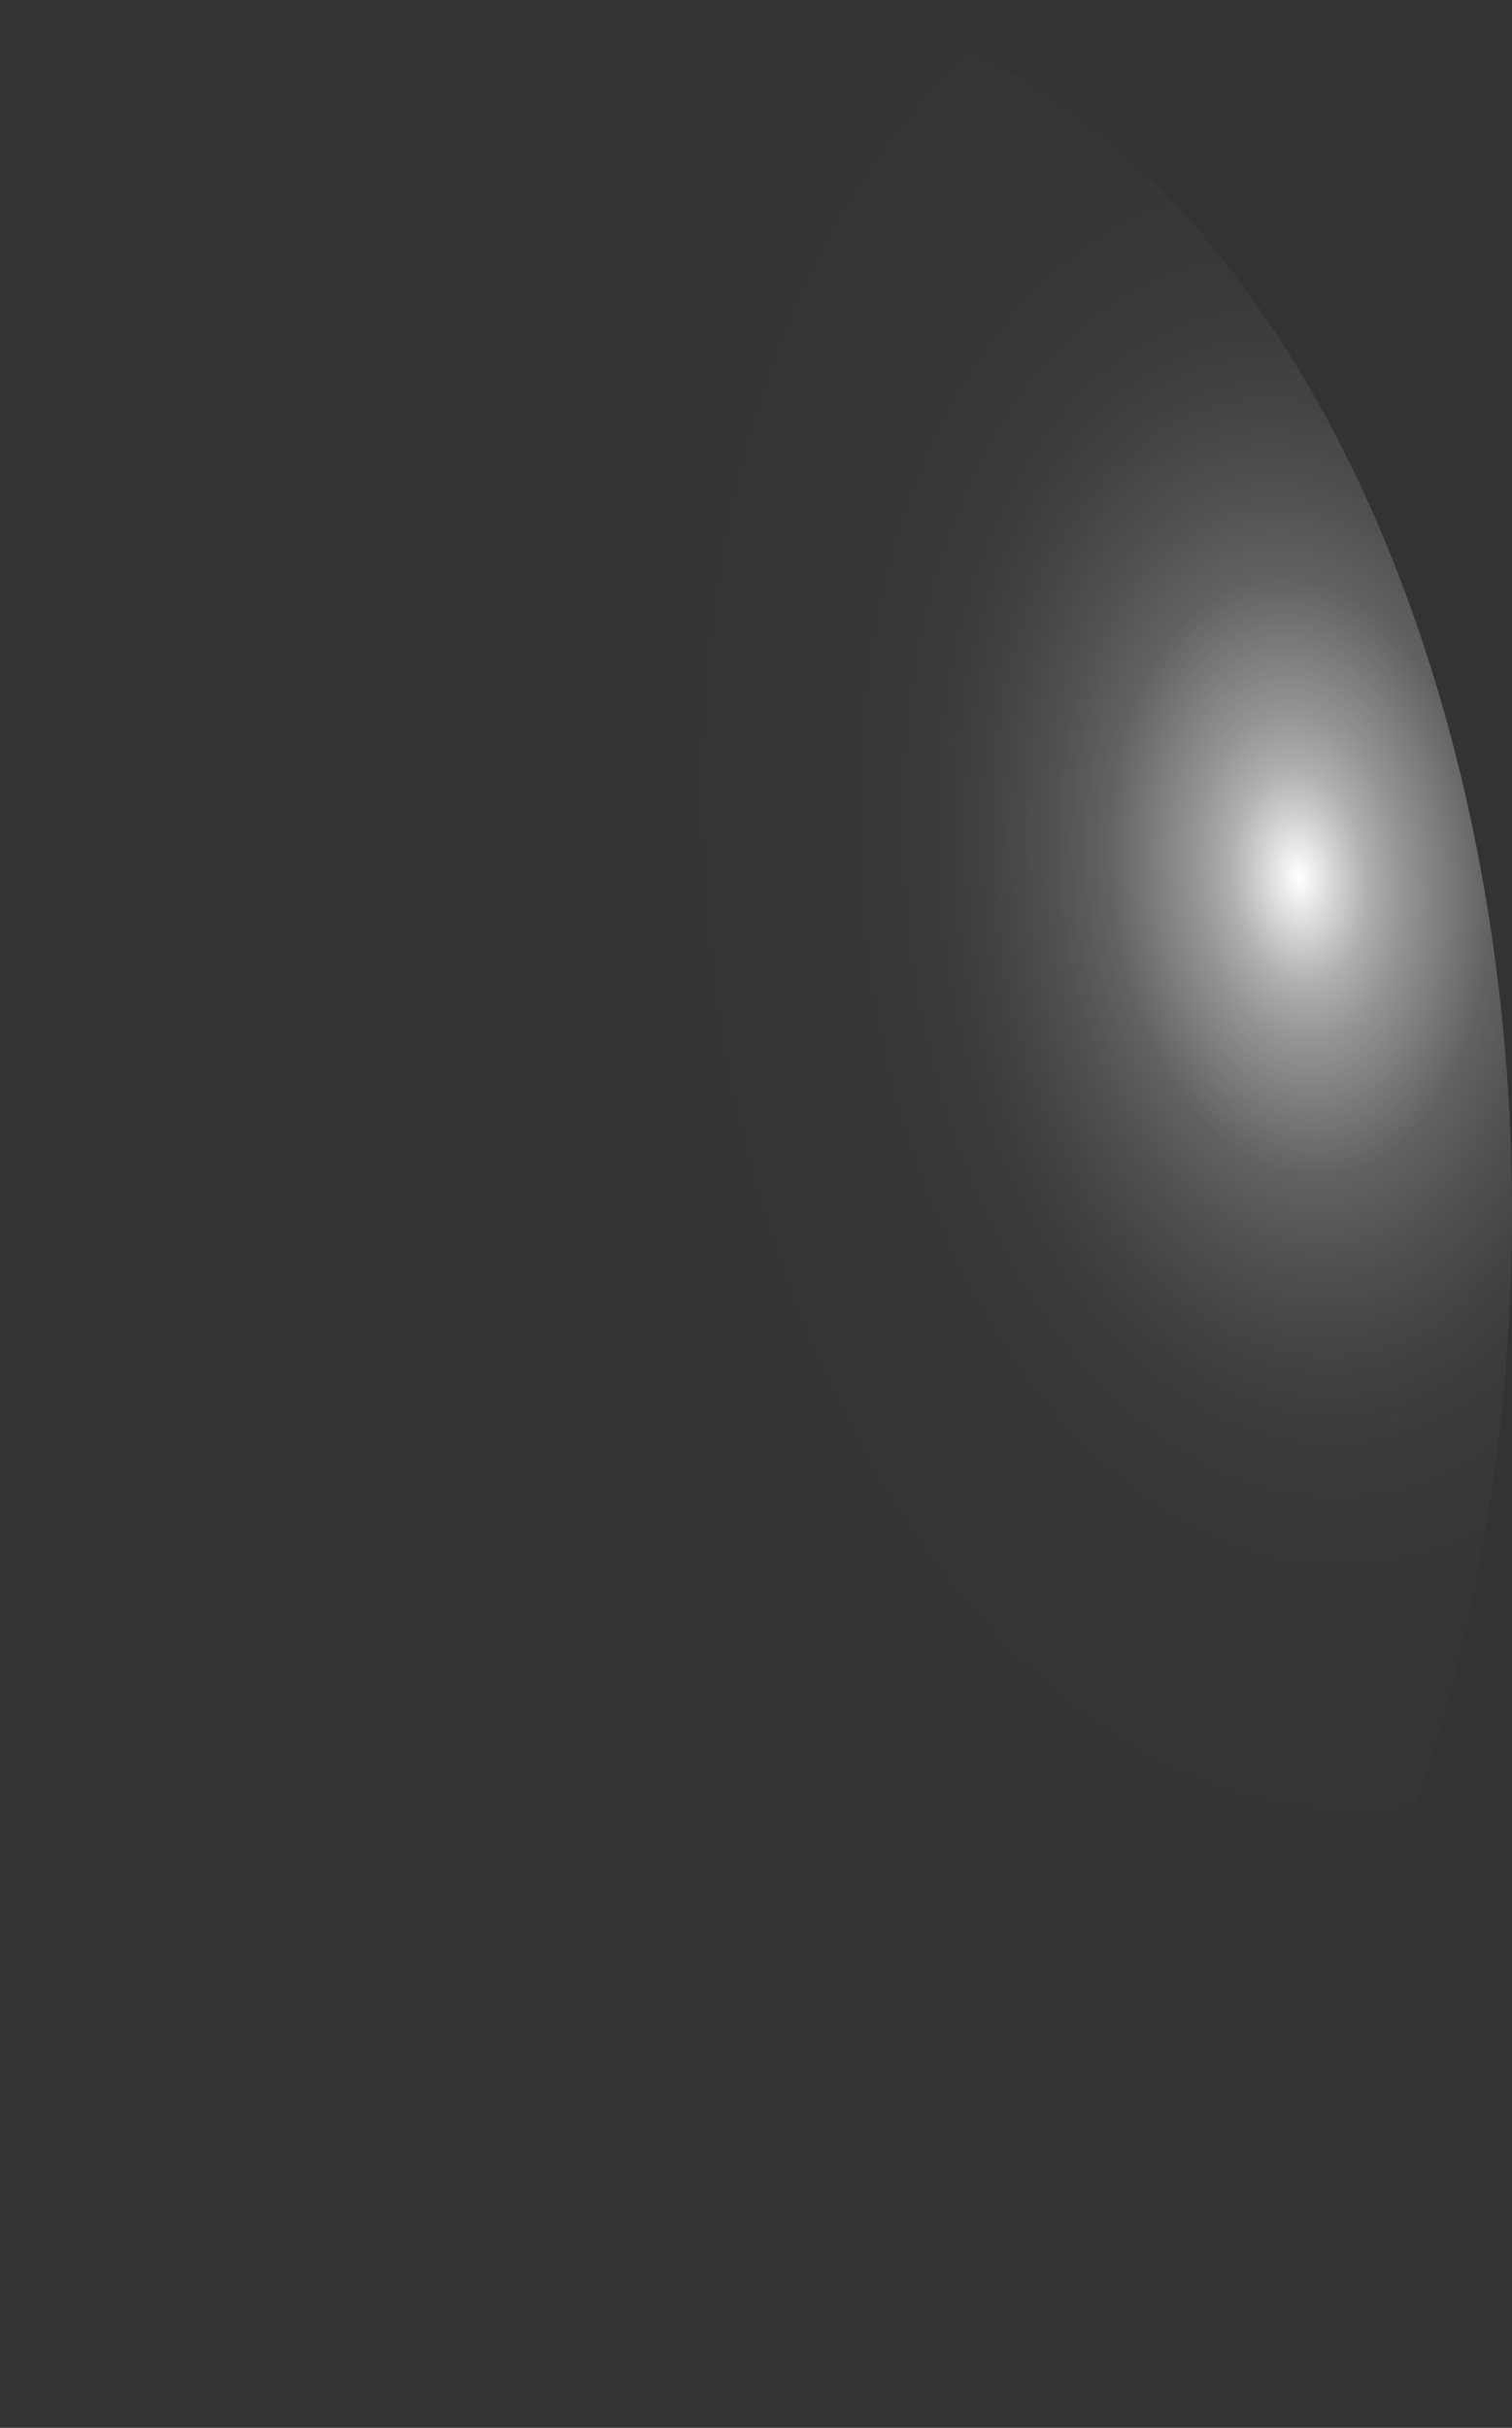 <?xml version="1.0" encoding="utf-8"?>
<svg xmlns="http://www.w3.org/2000/svg" fill="none" height="100%" overflow="visible" preserveAspectRatio="none" style="display: block;" viewBox="0 0 17.161 27.545" width="100%">
<rect x="0" y="0" width="17.161" height="27.545" fill="#333333" stroke="none"/>
<path d="M0.015 14.586C0.151 18.231 1.183 21.64 2.884 24.066C4.585 26.491 6.816 27.734 9.087 27.522C11.358 27.302 13.482 25.646 14.993 22.916C16.504 20.186 17.279 16.605 17.146 12.959C17.01 9.314 15.978 5.905 14.277 3.479C12.576 1.054 10.345 -0.189 8.074 0.023C5.803 0.242 3.679 1.899 2.168 4.629C0.657 7.359 -0.118 10.94 0.015 14.586Z" fill="url(#paint0_radial_0_397)" id="Vector" style="mix-blend-mode:screen"/>
<defs>
<radialGradient cx="0" cy="0" gradientTransform="translate(14.746 9.87) rotate(174.499) scale(8.629 13.772)" gradientUnits="userSpaceOnUse" id="paint0_radial_0_397" r="1">
<stop stop-color="white"/>
<stop offset="0.01" stop-color="white" stop-opacity="0.96"/>
<stop offset="0.05" stop-color="white" stop-opacity="0.78"/>
<stop offset="0.09" stop-color="white" stop-opacity="0.61"/>
<stop offset="0.14" stop-color="white" stop-opacity="0.47"/>
<stop offset="0.2" stop-color="white" stop-opacity="0.34"/>
<stop offset="0.25" stop-color="white" stop-opacity="0.23"/>
<stop offset="0.32" stop-color="white" stop-opacity="0.15"/>
<stop offset="0.4" stop-color="white" stop-opacity="0.08"/>
<stop offset="0.49" stop-color="white" stop-opacity="0.03"/>
<stop offset="0.63" stop-color="white" stop-opacity="0.01"/>
<stop offset="1" stop-color="white" stop-opacity="0"/>
</radialGradient>
</defs>
</svg>